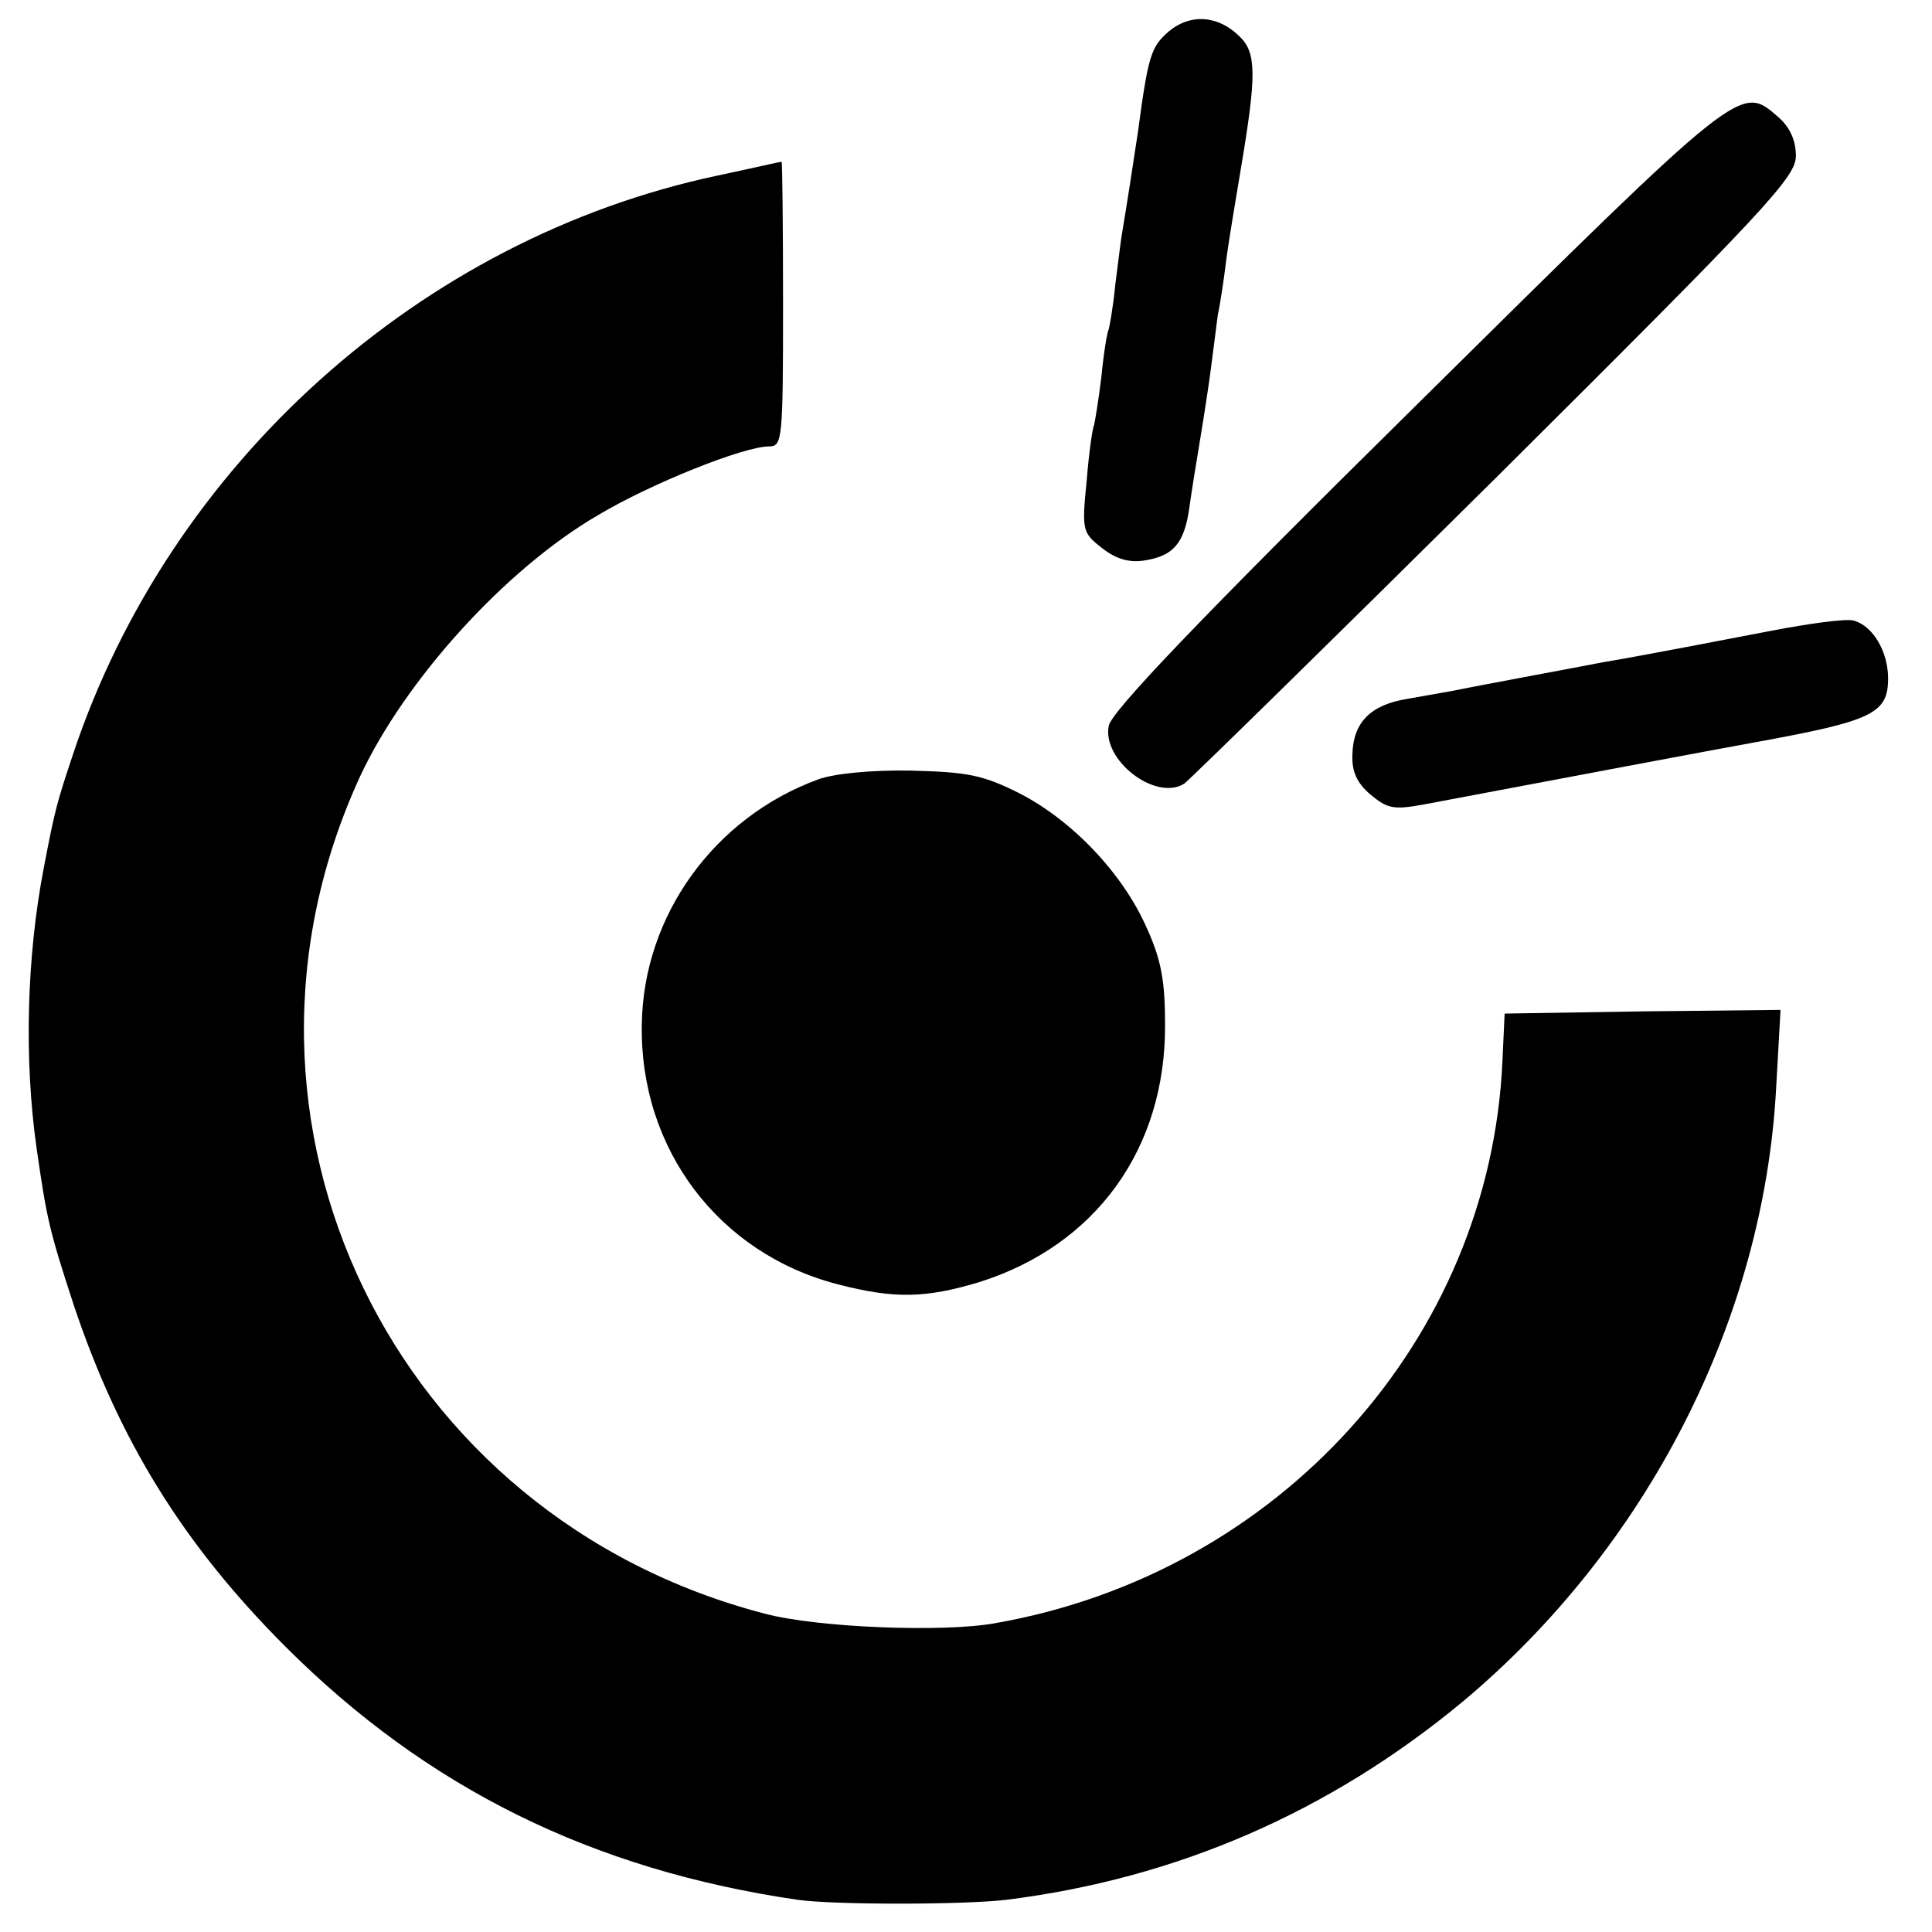 <?xml version="1.0" standalone="no"?>
<!DOCTYPE svg PUBLIC "-//W3C//DTD SVG 20010904//EN"
 "http://www.w3.org/TR/2001/REC-SVG-20010904/DTD/svg10.dtd">
<svg version="1.0" xmlns="http://www.w3.org/2000/svg"
 width="264pt" height="264pt" viewBox="0 0 264 264"
 preserveAspectRatio="xMidYMid meet">
<g transform="translate(0,264) scale(0.1,-0.1)"
fill="#000000" stroke="none">
<path d="M1597 2597 c-24 -21 -28 -32 -42 -137 -5 -34 -17 -111 -21 -134 -2
-10 -6 -44 -10 -75 -3 -31 -8 -58 -9 -61 -2 -3 -7 -33 -10 -65 -4 -33 -9 -62
-10 -66 -2 -3 -7 -37 -10 -75 -7 -69 -6 -72 21 -93 19 -15 37 -20 57 -17 40 6
55 23 62 71 3 22 10 65 15 95 5 30 12 75 15 99 3 23 7 55 9 70 3 14 8 46 11
71 3 25 13 84 21 132 21 125 21 156 -2 178 -29 29 -67 32 -97 7z"/>
<path d="M1937 2088 c-298 -294 -419 -421 -422 -440 -9 -47 64 -103 103 -79 6
4 197 191 424 416 373 371 412 413 412 442 0 21 -8 39 -24 53 -52 45 -47 49
-493 -392z"/>
<path d="M980 2400 c-405 -86 -748 -394 -880 -790 -23 -69 -25 -77 -40 -155
-24 -124 -27 -264 -10 -384 14 -97 17 -111 51 -215 62 -185 150 -327 289 -466
193 -193 419 -305 700 -346 49 -7 226 -7 285 0 233 29 442 120 624 271 251
210 411 521 428 838 l6 107 -188 -2 -189 -3 -3 -65 c-17 -380 -305 -700 -693
-768 -71 -13 -244 -6 -315 13 -508 132 -770 673 -553 1144 61 131 198 283 325
357 72 43 199 94 234 94 18 0 19 9 19 195 0 107 -1 195 -2 194 -2 0 -41 -9
-88 -19z"/>
<path d="M2420 1778 c-52 -10 -104 -20 -115 -22 -21 -4 -90 -17 -115 -21 -14
-3 -161 -30 -205 -39 -11 -2 -39 -7 -62 -11 -50 -8 -74 -32 -75 -76 -1 -23 6
-39 25 -55 23 -19 31 -21 74 -13 95 18 429 81 453 85 159 29 180 39 180 87 0
37 -21 72 -47 79 -10 3 -61 -4 -113 -14z"/>
<path d="M1118 1575 c-142 -52 -239 -186 -241 -335 -3 -170 105 -313 268 -355
77 -20 120 -19 193 3 159 50 255 182 254 352 0 59 -5 88 -25 132 -33 75 -102
147 -174 184 -50 25 -70 29 -148 31 -54 1 -105 -4 -127 -12z"/>
</g>
</svg>
